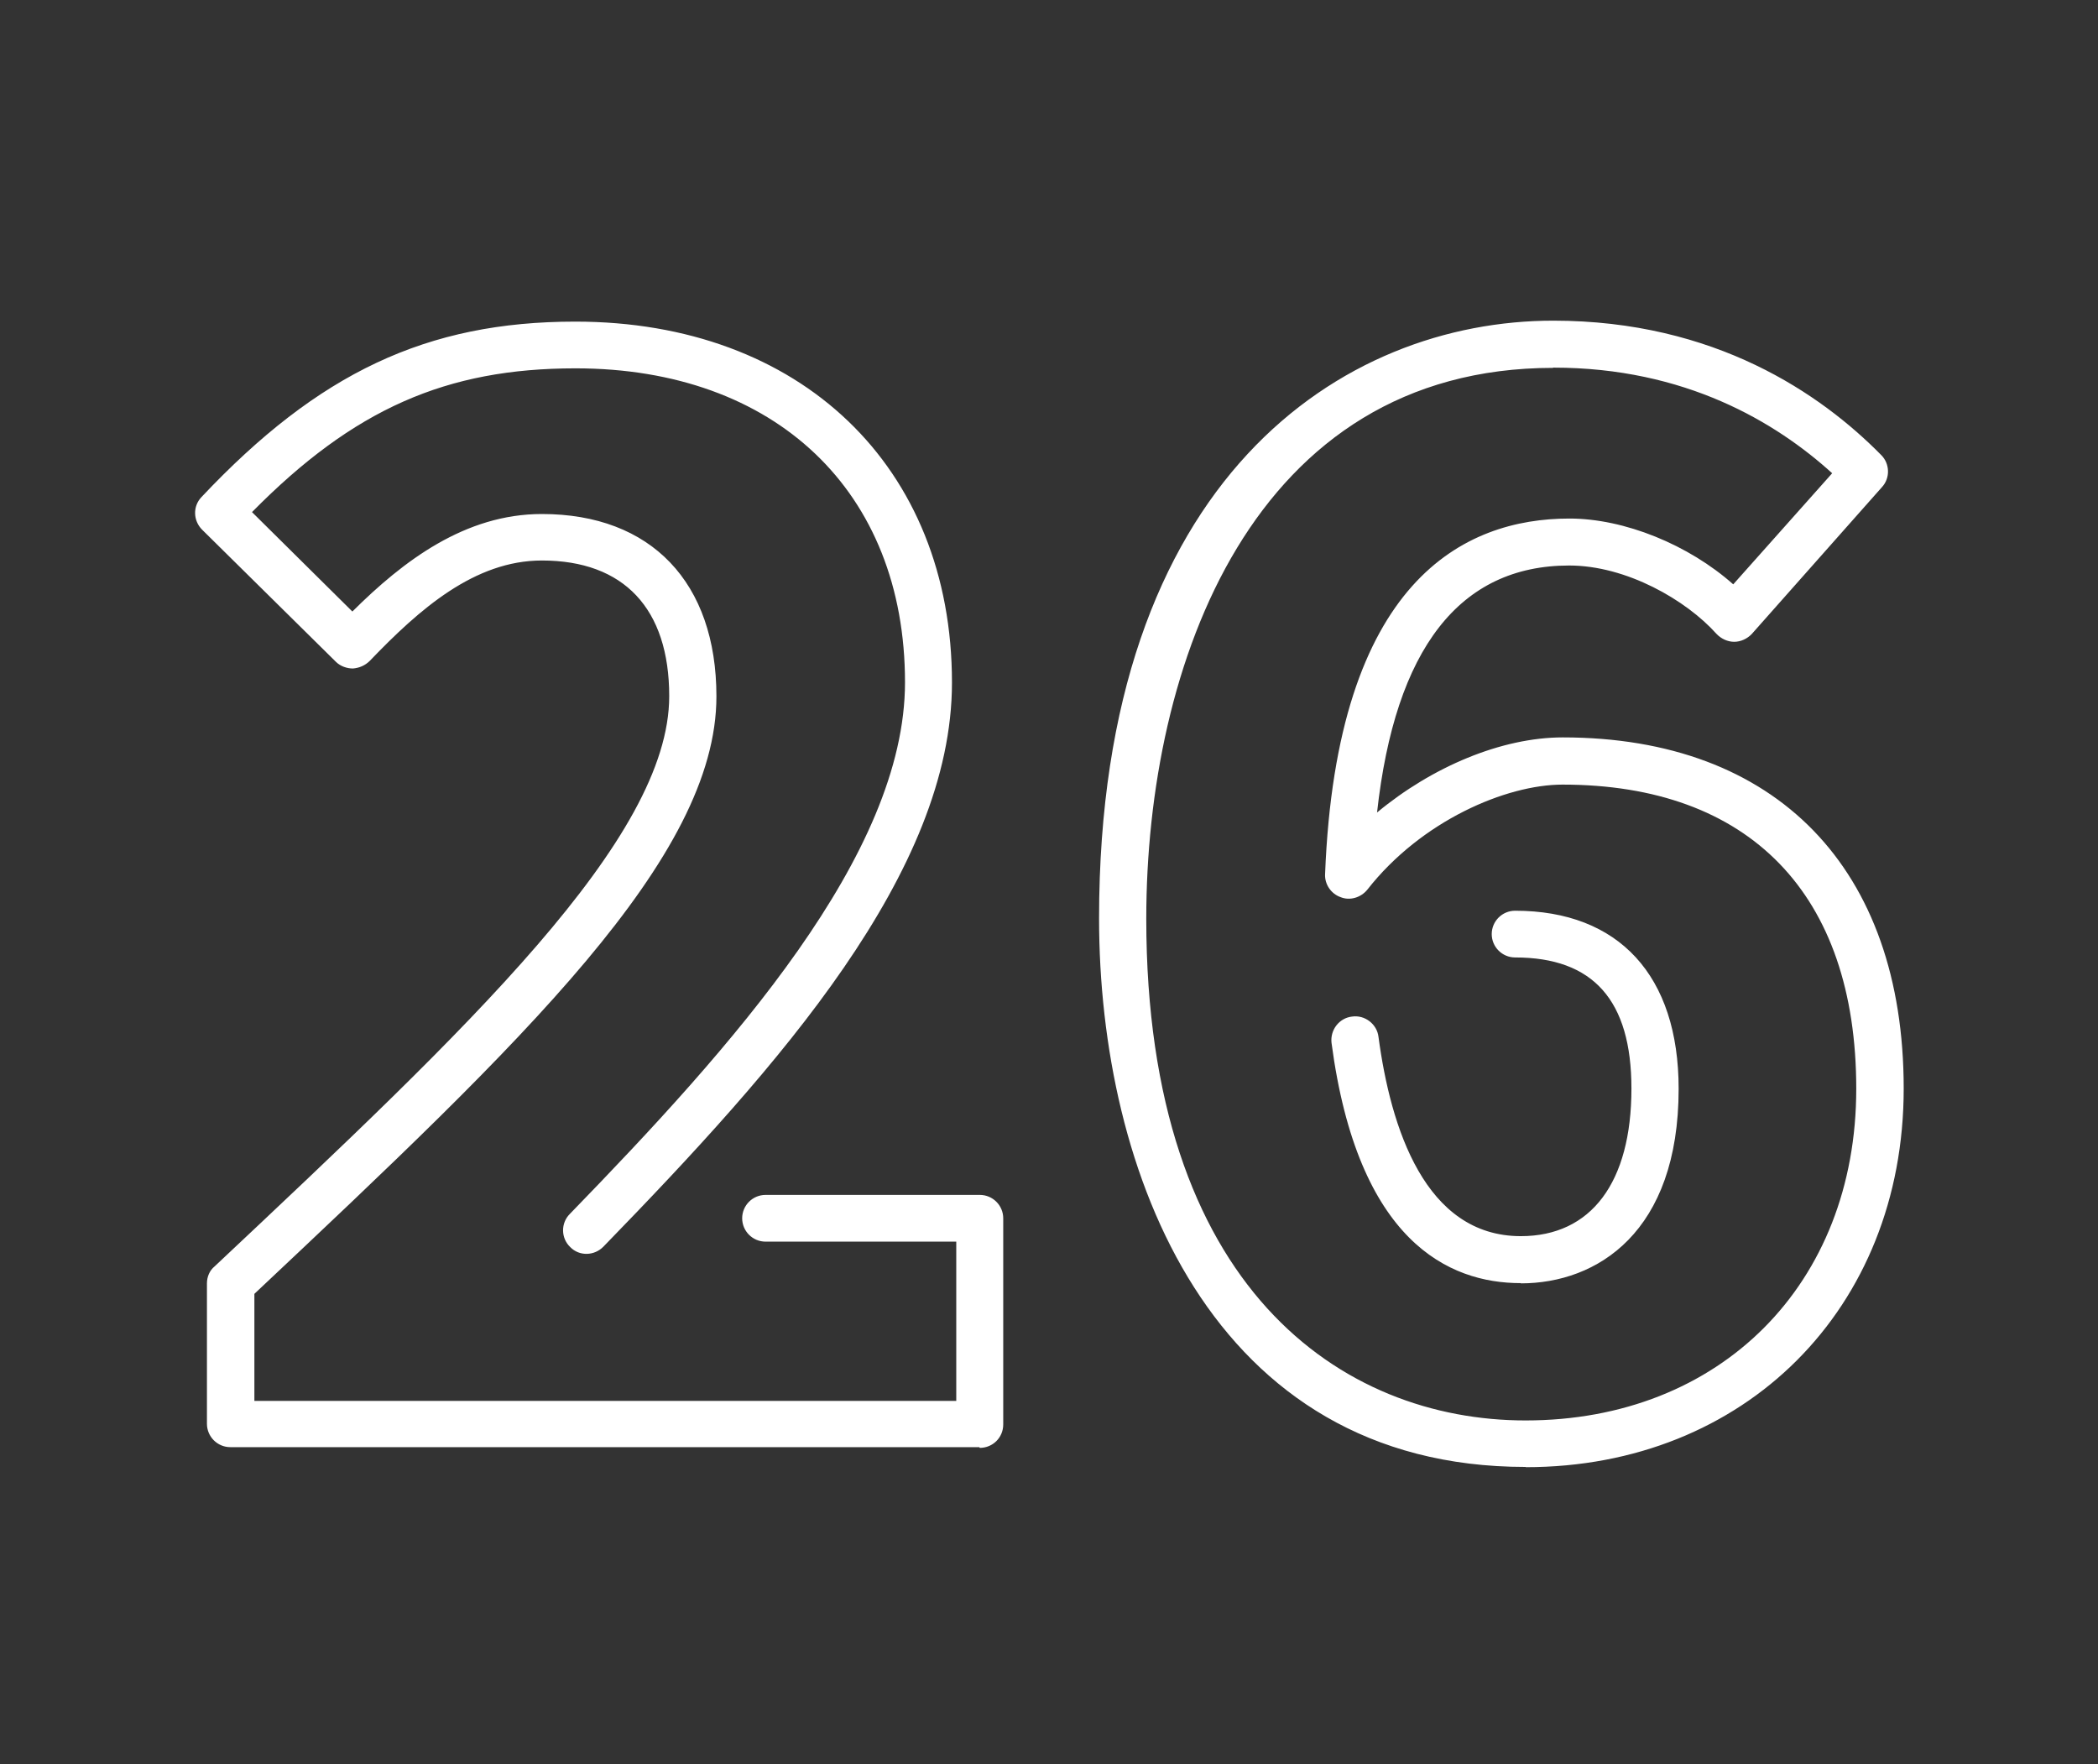 <?xml version="1.0" encoding="UTF-8"?>
<svg id="Layer_1" data-name="Layer 1" xmlns="http://www.w3.org/2000/svg" viewBox="0 0 88 74">
  <rect x="0" y="0" width="88" height="74" fill="#333333" stroke="none"/>
  <defs>
    <style>
      .cls-1 {
        fill: #fff;
      }
    </style>
  </defs>
  <path class="cls-1" d="M63.99,61.53c-13.21,0-17.89-12.4-17.89-23.01,0-18.51,10.26-25.07,19.05-25.07,6.78,0,11.23,3.07,13.76,5.64.36.36.38.96.03,1.34l-5.46,6.16c-.19.2-.46.33-.74.33s-.55-.13-.74-.33c-1.27-1.42-3.78-2.87-6.18-2.87-4.59,0-7.3,3.48-8.06,10.36,2.31-1.92,5.23-3.15,7.79-3.15,8.96,0,14.3,5.5,14.3,14.73s-6.67,15.88-15.85,15.88ZM65.15,15.43c-12.61,0-17.07,12.44-17.07,23.11,0,15.51,8.22,21.04,15.91,21.04,8.17,0,13.87-5.72,13.87-13.91s-4.5-12.76-12.32-12.76c-2.36,0-5.92,1.51-8.19,4.41-.27.33-.73.47-1.12.31-.4-.14-.67-.54-.65-.96.48-12.32,5.83-14.92,10.25-14.92,2.31,0,5,1.1,6.87,2.76l4.15-4.66c-2.36-2.14-6.16-4.43-11.69-4.43h-.02ZM41.08,60.7H9.66c-.54,0-.98-.44-.98-.98v-5.89c0-.27.11-.54.32-.71,10.66-10.02,19.07-17.94,19.07-23.92,0-3.67-1.9-5.69-5.34-5.69-2.82,0-5.13,2.03-7.22,4.21-.19.19-.44.3-.71.32-.24,0-.52-.09-.71-.28l-5.61-5.54c-.38-.38-.4-.98-.03-1.37,4.91-5.21,9.45-7.36,15.68-7.36,9.45,0,15.8,6.08,15.8,15.14,0,7.95-7.22,16.05-14.62,23.66-.38.39-1.01.41-1.39.02-.4-.38-.4-1.01-.02-1.39,6.79-6.99,14.06-15.07,14.06-22.3,0-8-5.43-13.17-13.82-13.17-5.42,0-9.3,1.7-13.57,6.03l4.21,4.17c2.14-2.13,4.73-4.09,7.95-4.09,4.58,0,7.32,2.87,7.32,7.65,0,6.77-8.11,14.46-19.38,25.06v4.49h29.44v-6.68h-8c-.54,0-.98-.44-.98-.98s.44-.98.98-.98h8.99c.54,0,.98.44.98.98v8.65c0,.55-.44.98-.98.98l-.02-.02ZM63.78,53.82c-3.01,0-6.83-1.75-7.93-10.08-.06-.54.32-1.04.86-1.1.54-.08,1.05.32,1.11.85.51,3.81,1.95,8.36,5.97,8.36,2.95,0,4.64-2.25,4.64-6.19,0-3.7-1.6-5.5-4.88-5.5-.54,0-.98-.44-.98-.98s.44-.98.98-.98c4.35,0,6.86,2.72,6.86,7.47,0,6.02-3.42,8.16-6.62,8.16v-.02Z"/>
</svg>